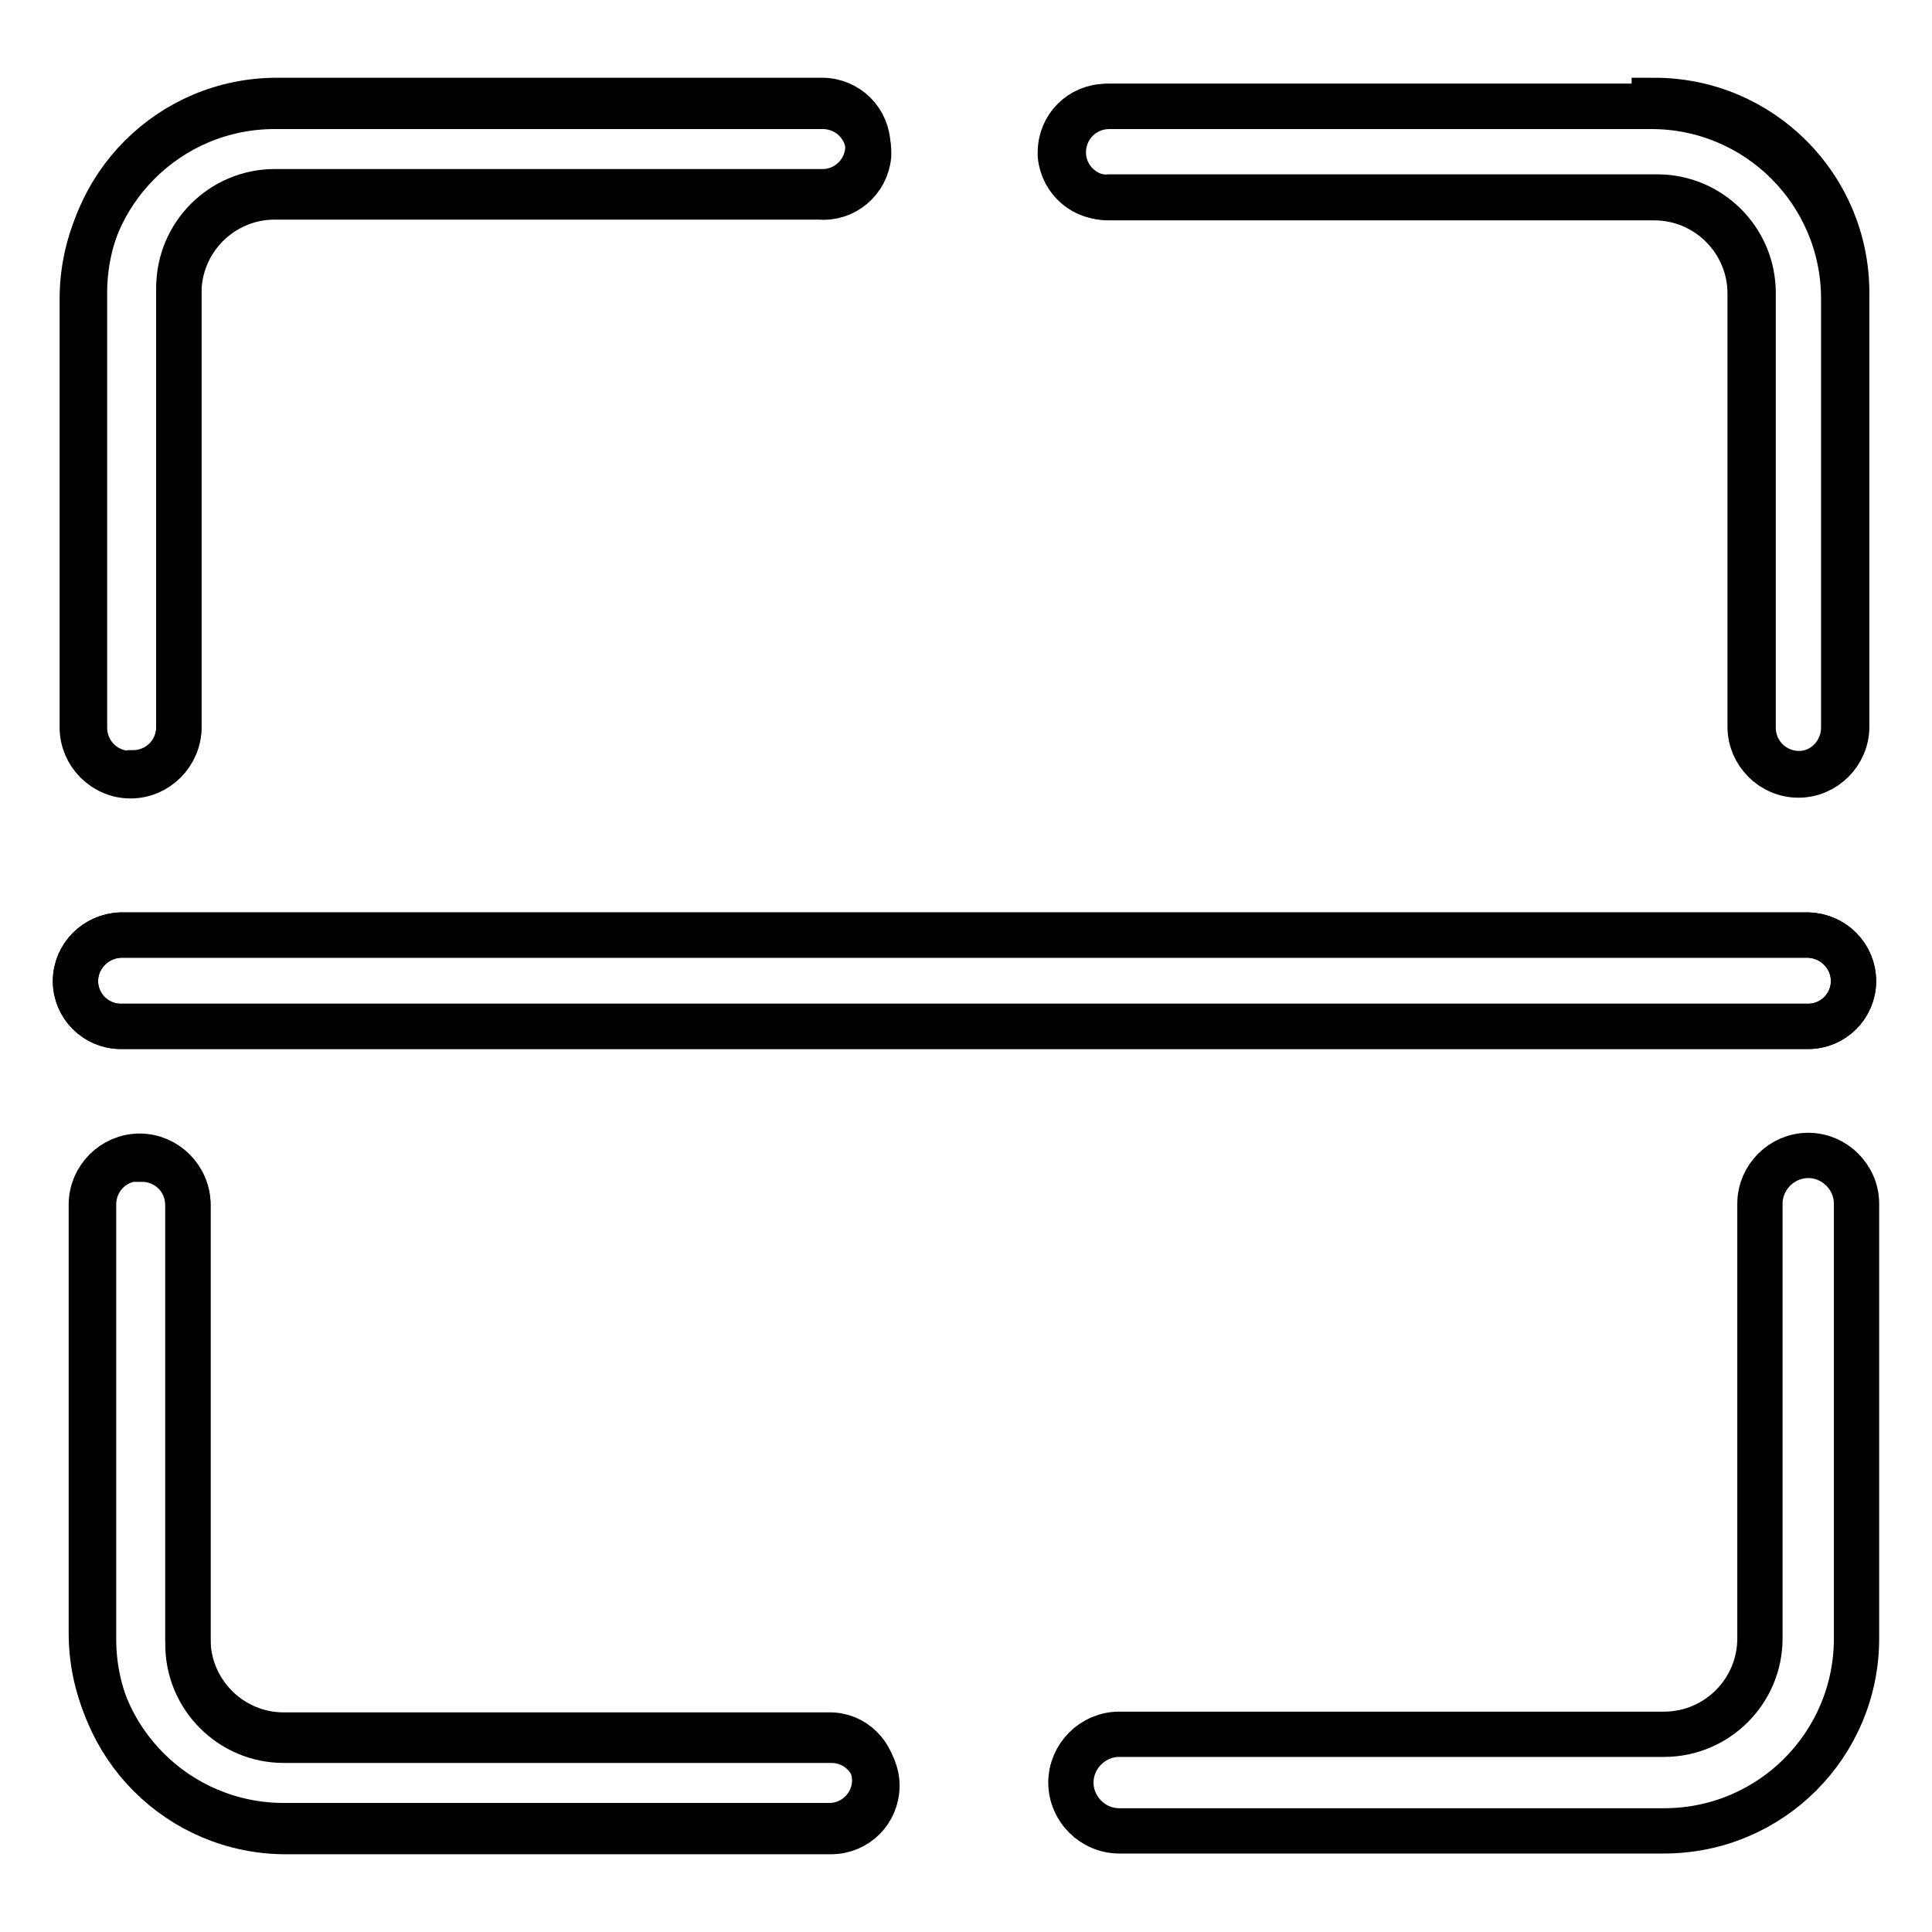 <?xml version="1.0" encoding="utf-8"?>
<!-- Svg Vector Icons : http://www.onlinewebfonts.com/icon -->
<!DOCTYPE svg PUBLIC "-//W3C//DTD SVG 1.1//EN" "http://www.w3.org/Graphics/SVG/1.1/DTD/svg11.dtd">
<svg version="1.1" xmlns="http://www.w3.org/2000/svg" xmlns:xlink="http://www.w3.org/1999/xlink" x="0px" y="0px" viewBox="0 0 256 256" enable-background="new 0 0 256 256" xml:space="preserve">
<g> <path stroke-width="6" fill-opacity="0" stroke="#000000"  d="M109.9,241.9H37.6c-14.1,0-25.5-11.4-25.5-25.5v-56.8c0-3.5,2.9-6.4,6.4-6.4c3.5,0,6.4,2.9,6.4,6.4v57.6 c0,7,5.7,12.7,12.7,12.7l0,0h72.2c3.3-0.1,6,2.6,6.1,5.9c0,0,0,0.1,0,0.1C115.9,239.2,113.2,241.9,109.9,241.9L109.9,241.9z"/> <path stroke-width="6" fill-opacity="0" stroke="#000000"  d="M18.5,153.5c-3.4,0-6.1,2.7-6.1,6.1v57.6c0,14.1,11.4,25.5,25.5,25.5h72.2c3.4,0,6.1-2.7,6.1-6.1 c0-3.3-2.7-6-6-6c0,0-0.1,0-0.1,0H37.6c-7,0-12.7-5.7-12.7-12.7l0,0v-58.2c0-3.4-2.7-6.1-6.1-6.1C18.7,153.5,18.6,153.5,18.5,153.5 L18.5,153.5z M17.3,102.5c-3.4,0-6.1-2.7-6.1-6.1l0,0V38.8c0-14.1,11.4-25.5,25.5-25.5l0,0h72.2c3.4,0,6.1,2.7,6.1,6.1l0,0 c0,3.3-2.7,6-6,6c0,0-0.1,0-0.1,0H36.4c-7,0-12.7,5.7-12.7,12.7l0,0v58.2c0,3.4-2.7,6.1-6.1,6.1C17.4,102.5,17.3,102.5,17.3,102.5z "/> <path stroke-width="6" fill-opacity="0" stroke="#000000"  d="M108.6,14.1H36.4c-14.1,0-25.5,11.4-25.5,25.5l0,0v56.8c0,3.5,2.9,6.4,6.4,6.4s6.4-2.9,6.4-6.4V38.8 c0-7,5.7-12.7,12.7-12.7h72.2c3.3,0.3,6.2-2.2,6.5-5.5c0-0.1,0-0.3,0-0.4c0-3.4-2.7-6.1-6.1-6.1l0,0H108.6z M238.4,102.5 c-3.4,0-6.1-2.7-6.1-6.1V38.8c0-7-5.7-12.7-12.7-12.7l0,0H147c-3.3,0.3-6.2-2.2-6.5-5.5c0-0.1,0-0.3,0-0.4c0-3.4,2.7-6.1,6.1-6.1 h72.2c14.1,0,25.5,11.4,25.5,25.5v56.8C244.3,99.7,241.7,102.5,238.4,102.5L238.4,102.5z"/> <path stroke-width="6" fill-opacity="0" stroke="#000000"  d="M219.3,14.1H147c-3.4,0-6.1,2.7-6.1,6.1c0,3.3,2.7,6,6,6c0,0,0.1,0,0.1,0h72.2c7,0,12.7,5.7,12.7,12.7l0,0 v57.4c0,3.5,2.9,6.4,6.4,6.4c3.5,0,6.4-2.9,6.4-6.4V38.8c0-14.1-11.4-25.5-25.5-25.5V14.1z M220.5,242.6h-72.2 c-3.5,0-6.4-2.9-6.4-6.4c0-3.5,2.9-6.4,6.4-6.4h72.2c7,0,12.7-5.7,12.7-12.7l0,0v-57.6c0-3.5,2.9-6.4,6.4-6.4 c3.5,0,6.4,2.9,6.4,6.4v57.6C246,231.2,234.6,242.6,220.5,242.6z M239.6,136H16c-3.3,0-6-2.7-6-6l0,0c0-3.3,2.7-6,6-6.1h223.6 c3.3,0.1,6,2.8,6,6.1C245.6,133.3,242.9,136,239.6,136L239.6,136z"/> <path stroke-width="6" fill-opacity="0" stroke="#000000"  d="M239.6,123.9H16c-3.3,0.1-6,2.8-6,6.1c0,3.3,2.7,6,6,6l0,0h223.6c3.3,0,6-2.7,6-6l0,0 C245.6,126.7,243,124,239.6,123.9z"/></g>
</svg>